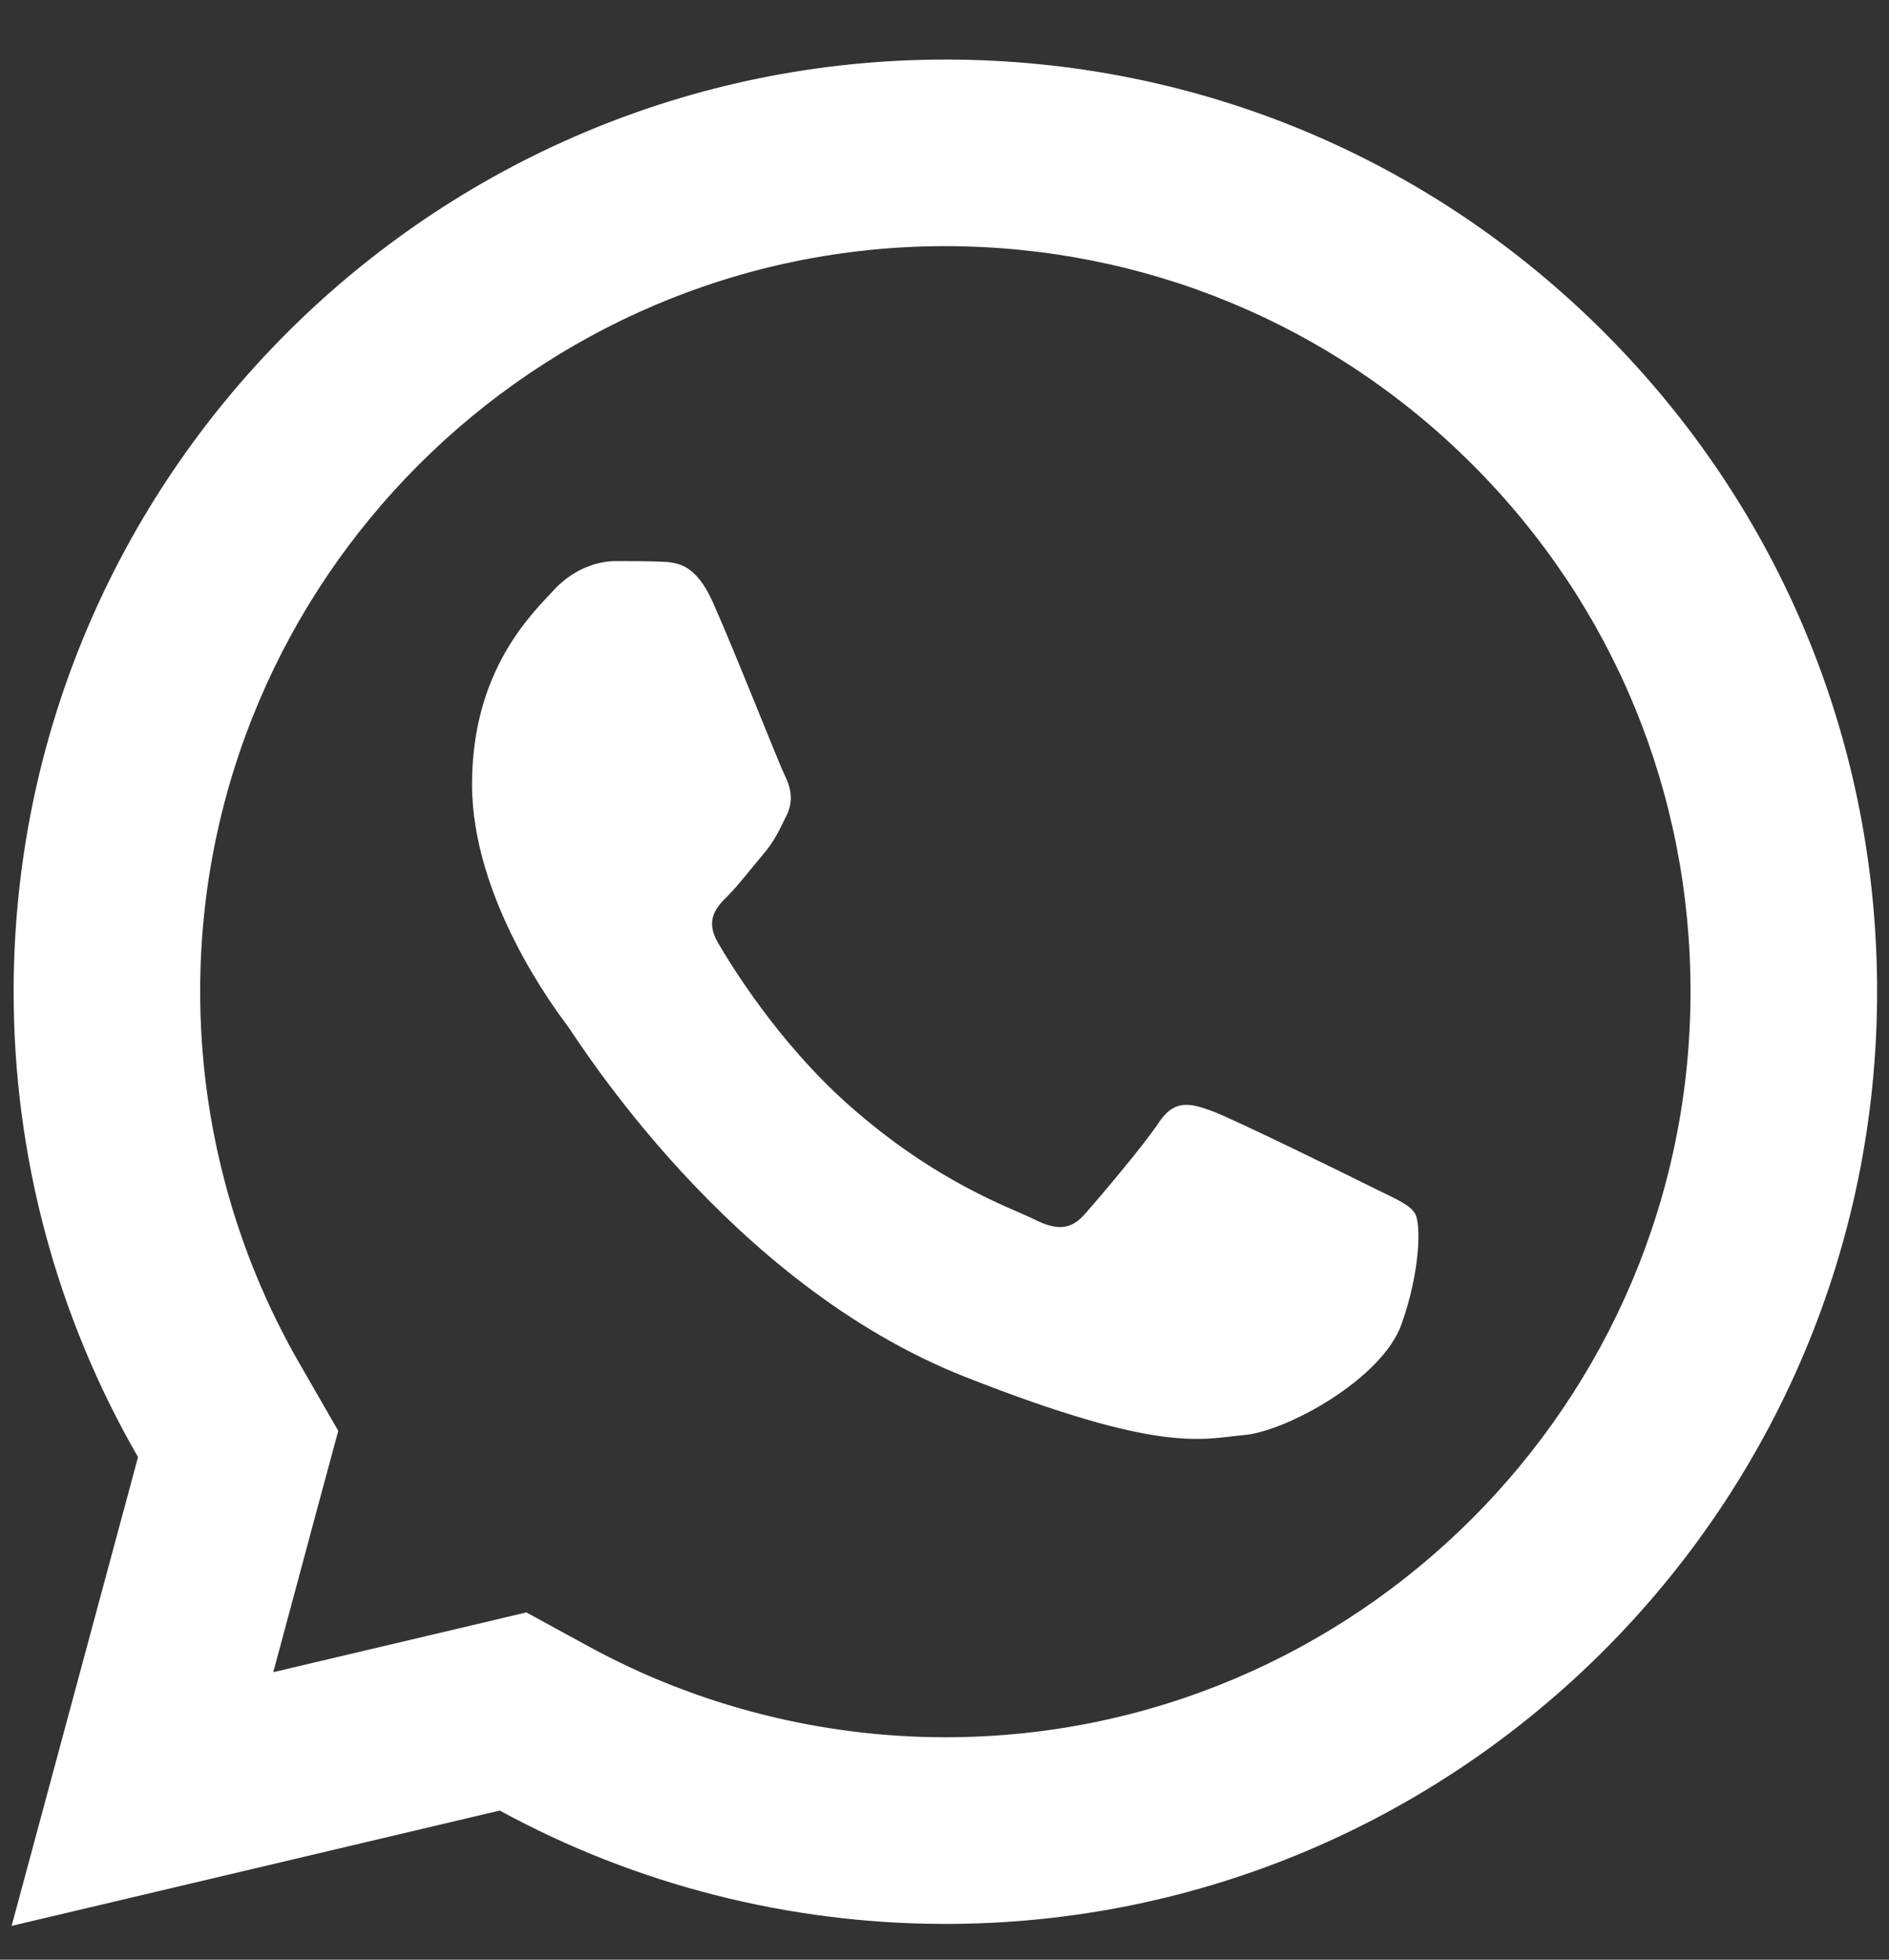 <svg width="27" height="28" viewBox="0 0 27 28" fill="none" xmlns="http://www.w3.org/2000/svg">
<rect x="0" y="0" width="27" height="28" fill="#333333" stroke="none"/>
<path d="M13.515 0.851C6.174 0.851 0.197 6.822 0.195 14.163C0.193 16.51 0.808 18.801 1.973 20.819L0.166 27.517L7.143 25.869C9.088 26.93 11.278 27.487 13.507 27.489H13.512C20.852 27.489 26.826 21.516 26.83 14.176C26.833 10.617 25.449 7.272 22.934 4.754C20.42 2.238 17.078 0.852 13.515 0.851ZM13.512 3.517C16.36 3.519 19.037 4.629 21.049 6.64C23.061 8.653 24.166 11.328 24.163 14.174C24.161 20.046 19.384 24.822 13.51 24.822C11.732 24.821 9.972 24.374 8.421 23.528L7.523 23.038L6.531 23.273L3.906 23.892L4.546 21.512L4.835 20.444L4.283 19.486C3.353 17.875 2.86 16.034 2.861 14.163C2.864 8.294 7.642 3.517 13.512 3.517ZM8.801 8.017C8.579 8.017 8.219 8.101 7.913 8.434C7.608 8.766 6.747 9.57 6.747 11.207C6.747 12.845 7.939 14.427 8.106 14.65C8.271 14.871 10.408 18.338 13.791 19.671C16.602 20.779 17.172 20.56 17.783 20.504C18.394 20.45 19.753 19.701 20.031 18.924C20.308 18.146 20.309 17.477 20.226 17.34C20.143 17.201 19.921 17.119 19.588 16.952C19.256 16.785 17.62 15.982 17.314 15.871C17.009 15.761 16.786 15.705 16.564 16.038C16.343 16.371 15.707 17.119 15.512 17.34C15.318 17.563 15.124 17.593 14.791 17.426C14.458 17.258 13.386 16.906 12.114 15.773C11.125 14.891 10.457 13.804 10.262 13.47C10.069 13.138 10.244 12.956 10.411 12.791C10.56 12.641 10.742 12.402 10.908 12.207C11.073 12.013 11.131 11.874 11.242 11.653C11.352 11.431 11.296 11.236 11.213 11.069C11.13 10.903 10.483 9.259 10.187 8.601C9.938 8.047 9.674 8.034 9.437 8.025C9.244 8.017 9.023 8.017 8.801 8.017Z" fill="white"/>
</svg>
